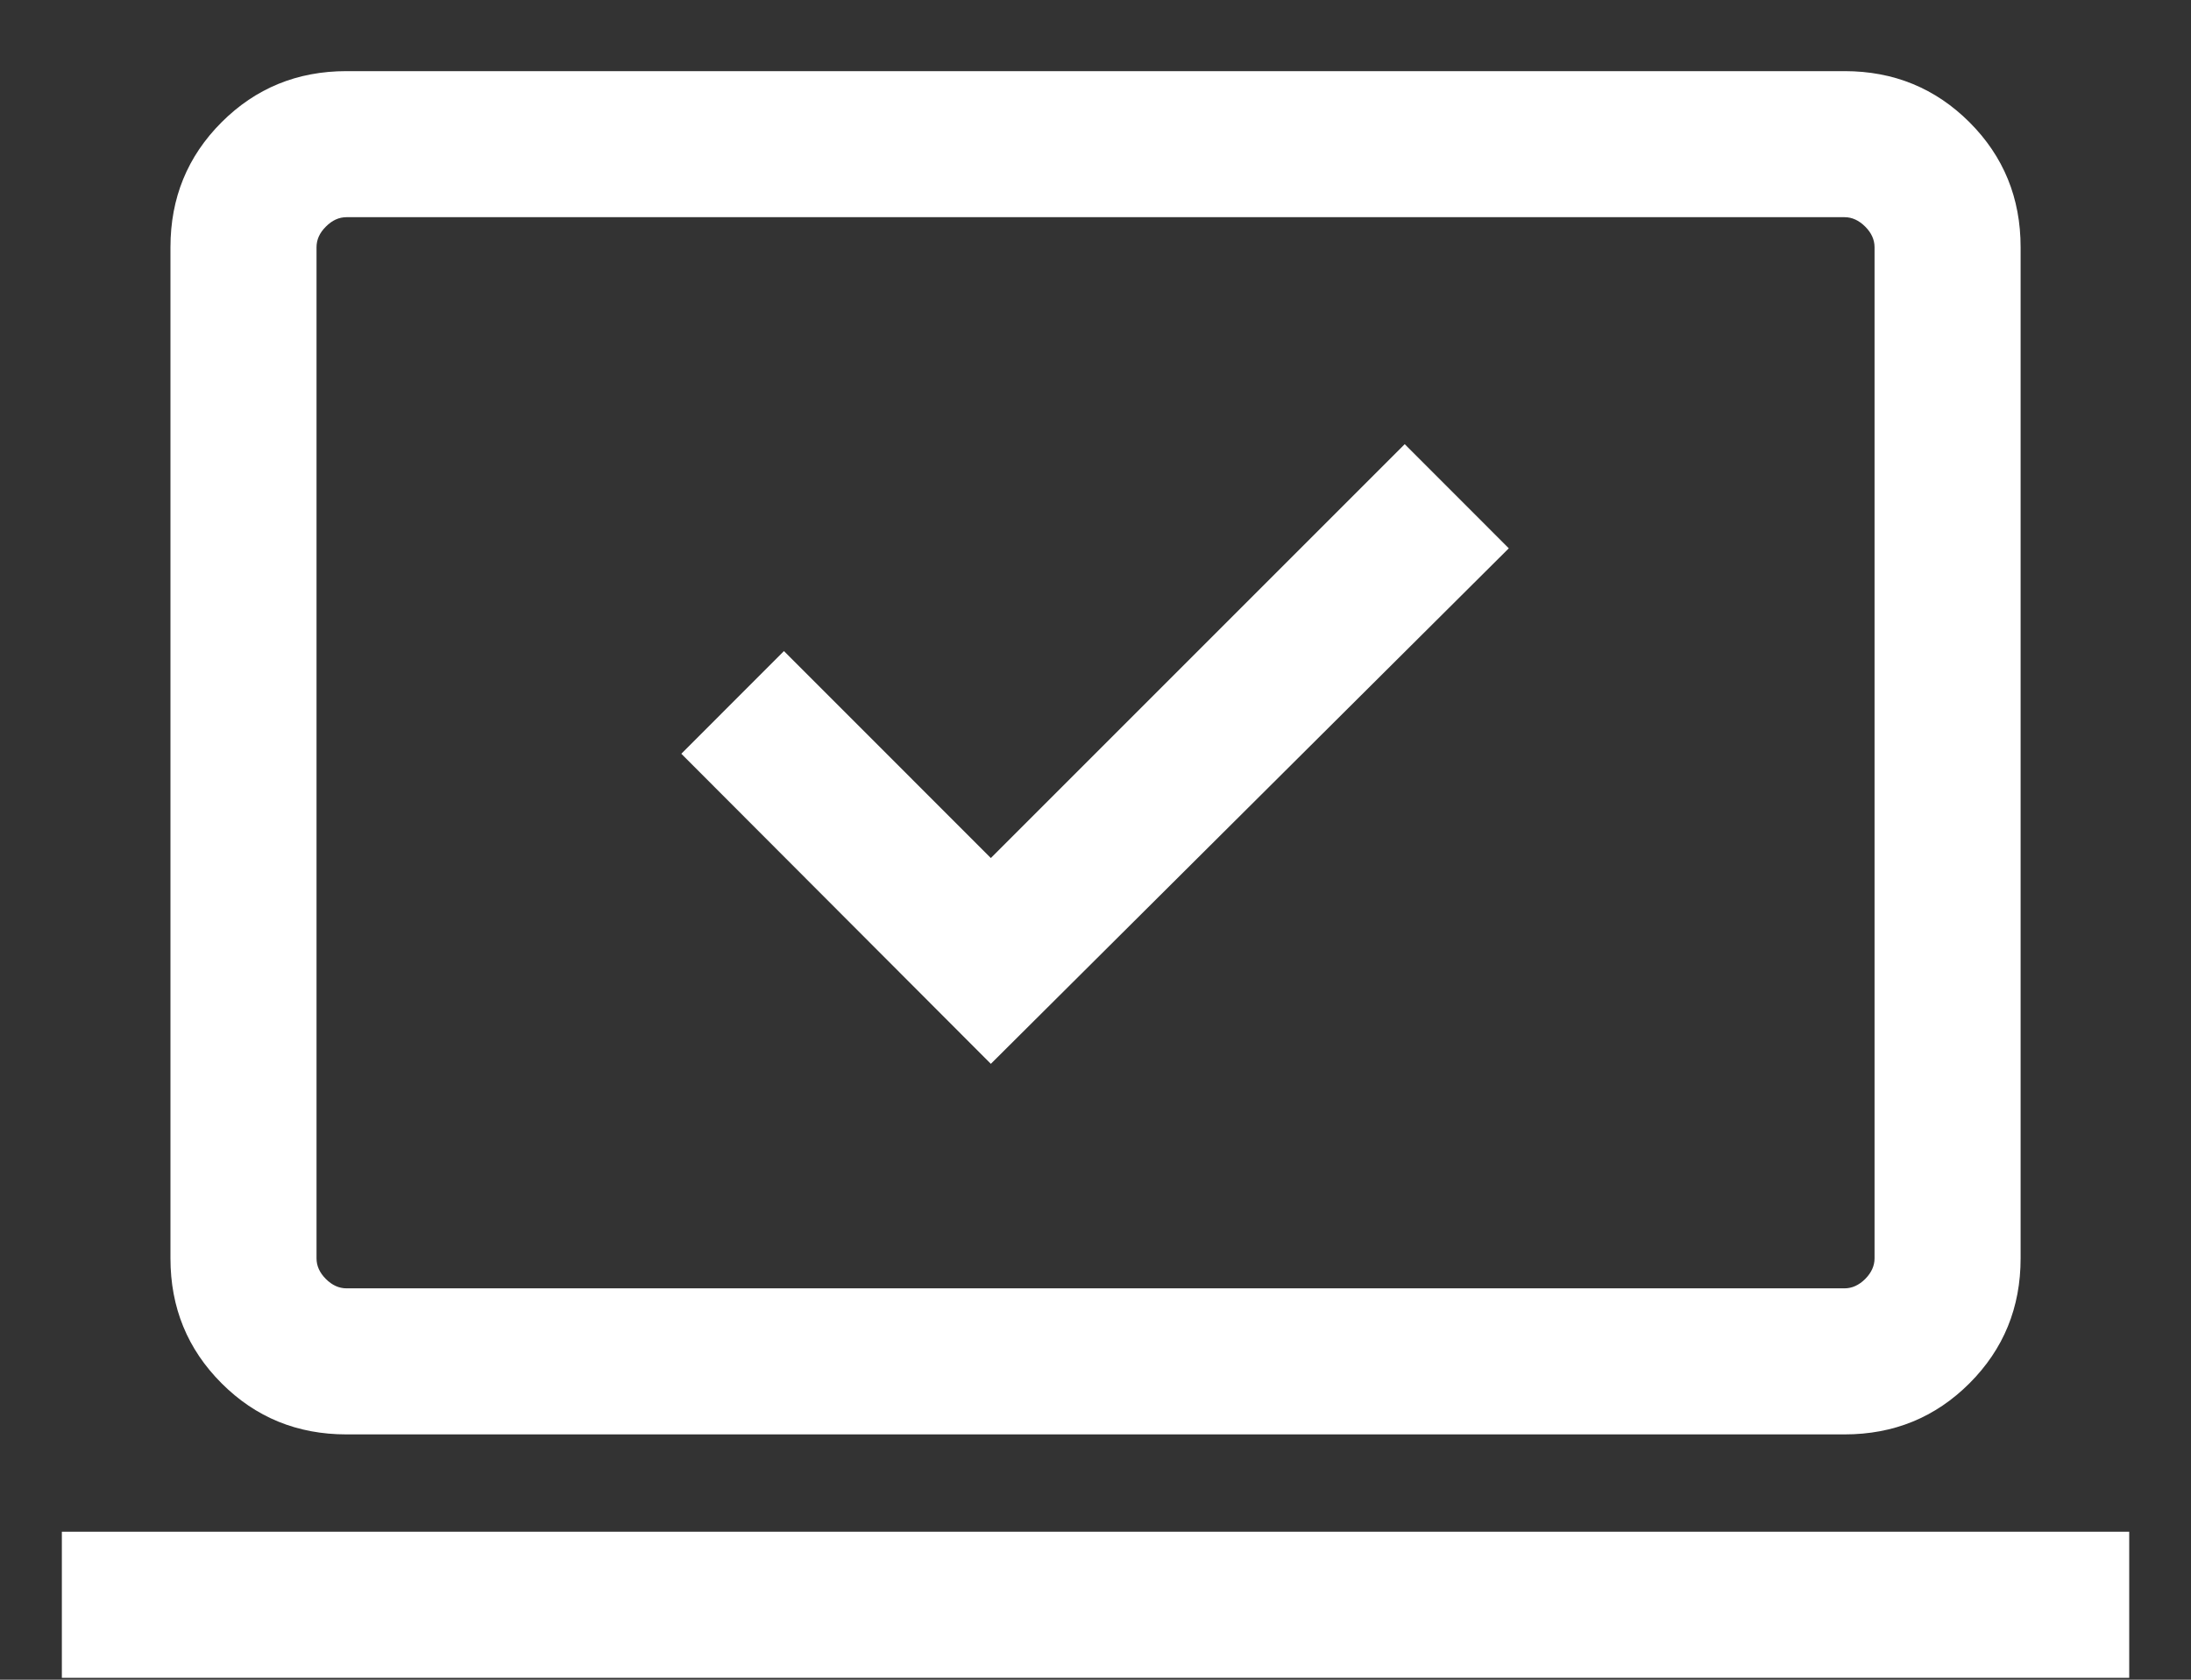 <svg xmlns="http://www.w3.org/2000/svg" width="30" height="23" viewBox="0 0 30 23" fill="none"><rect x="0" y="0" width="30" height="23" fill="#333333" stroke="none"/><path d="M13.567 14.567L20.659 7.508L19.234 6.082L13.567 11.749L10.734 8.915L9.329 10.321L13.567 14.567ZM0.847 22.974V20.974H29.154V22.974H0.847ZM4.744 19.641C4.07 19.641 3.5 19.408 3.034 18.941C2.567 18.474 2.334 17.904 2.334 17.231V3.385C2.334 2.711 2.567 2.141 3.034 1.674C3.5 1.208 4.07 0.974 4.744 0.974H25.257C25.93 0.974 26.5 1.208 26.967 1.674C27.434 2.141 27.667 2.711 27.667 3.385V17.231C27.667 17.904 27.434 18.474 26.967 18.941C26.5 19.408 25.93 19.641 25.257 19.641H4.744ZM4.744 17.641H25.257C25.359 17.641 25.453 17.598 25.539 17.513C25.624 17.427 25.667 17.333 25.667 17.231V3.385C25.667 3.282 25.624 3.188 25.539 3.103C25.453 3.017 25.359 2.974 25.257 2.974H4.744C4.641 2.974 4.547 3.017 4.462 3.103C4.376 3.188 4.334 3.282 4.334 3.385V17.231C4.334 17.333 4.376 17.427 4.462 17.513C4.547 17.598 4.641 17.641 4.744 17.641Z" fill="white"></path></svg>